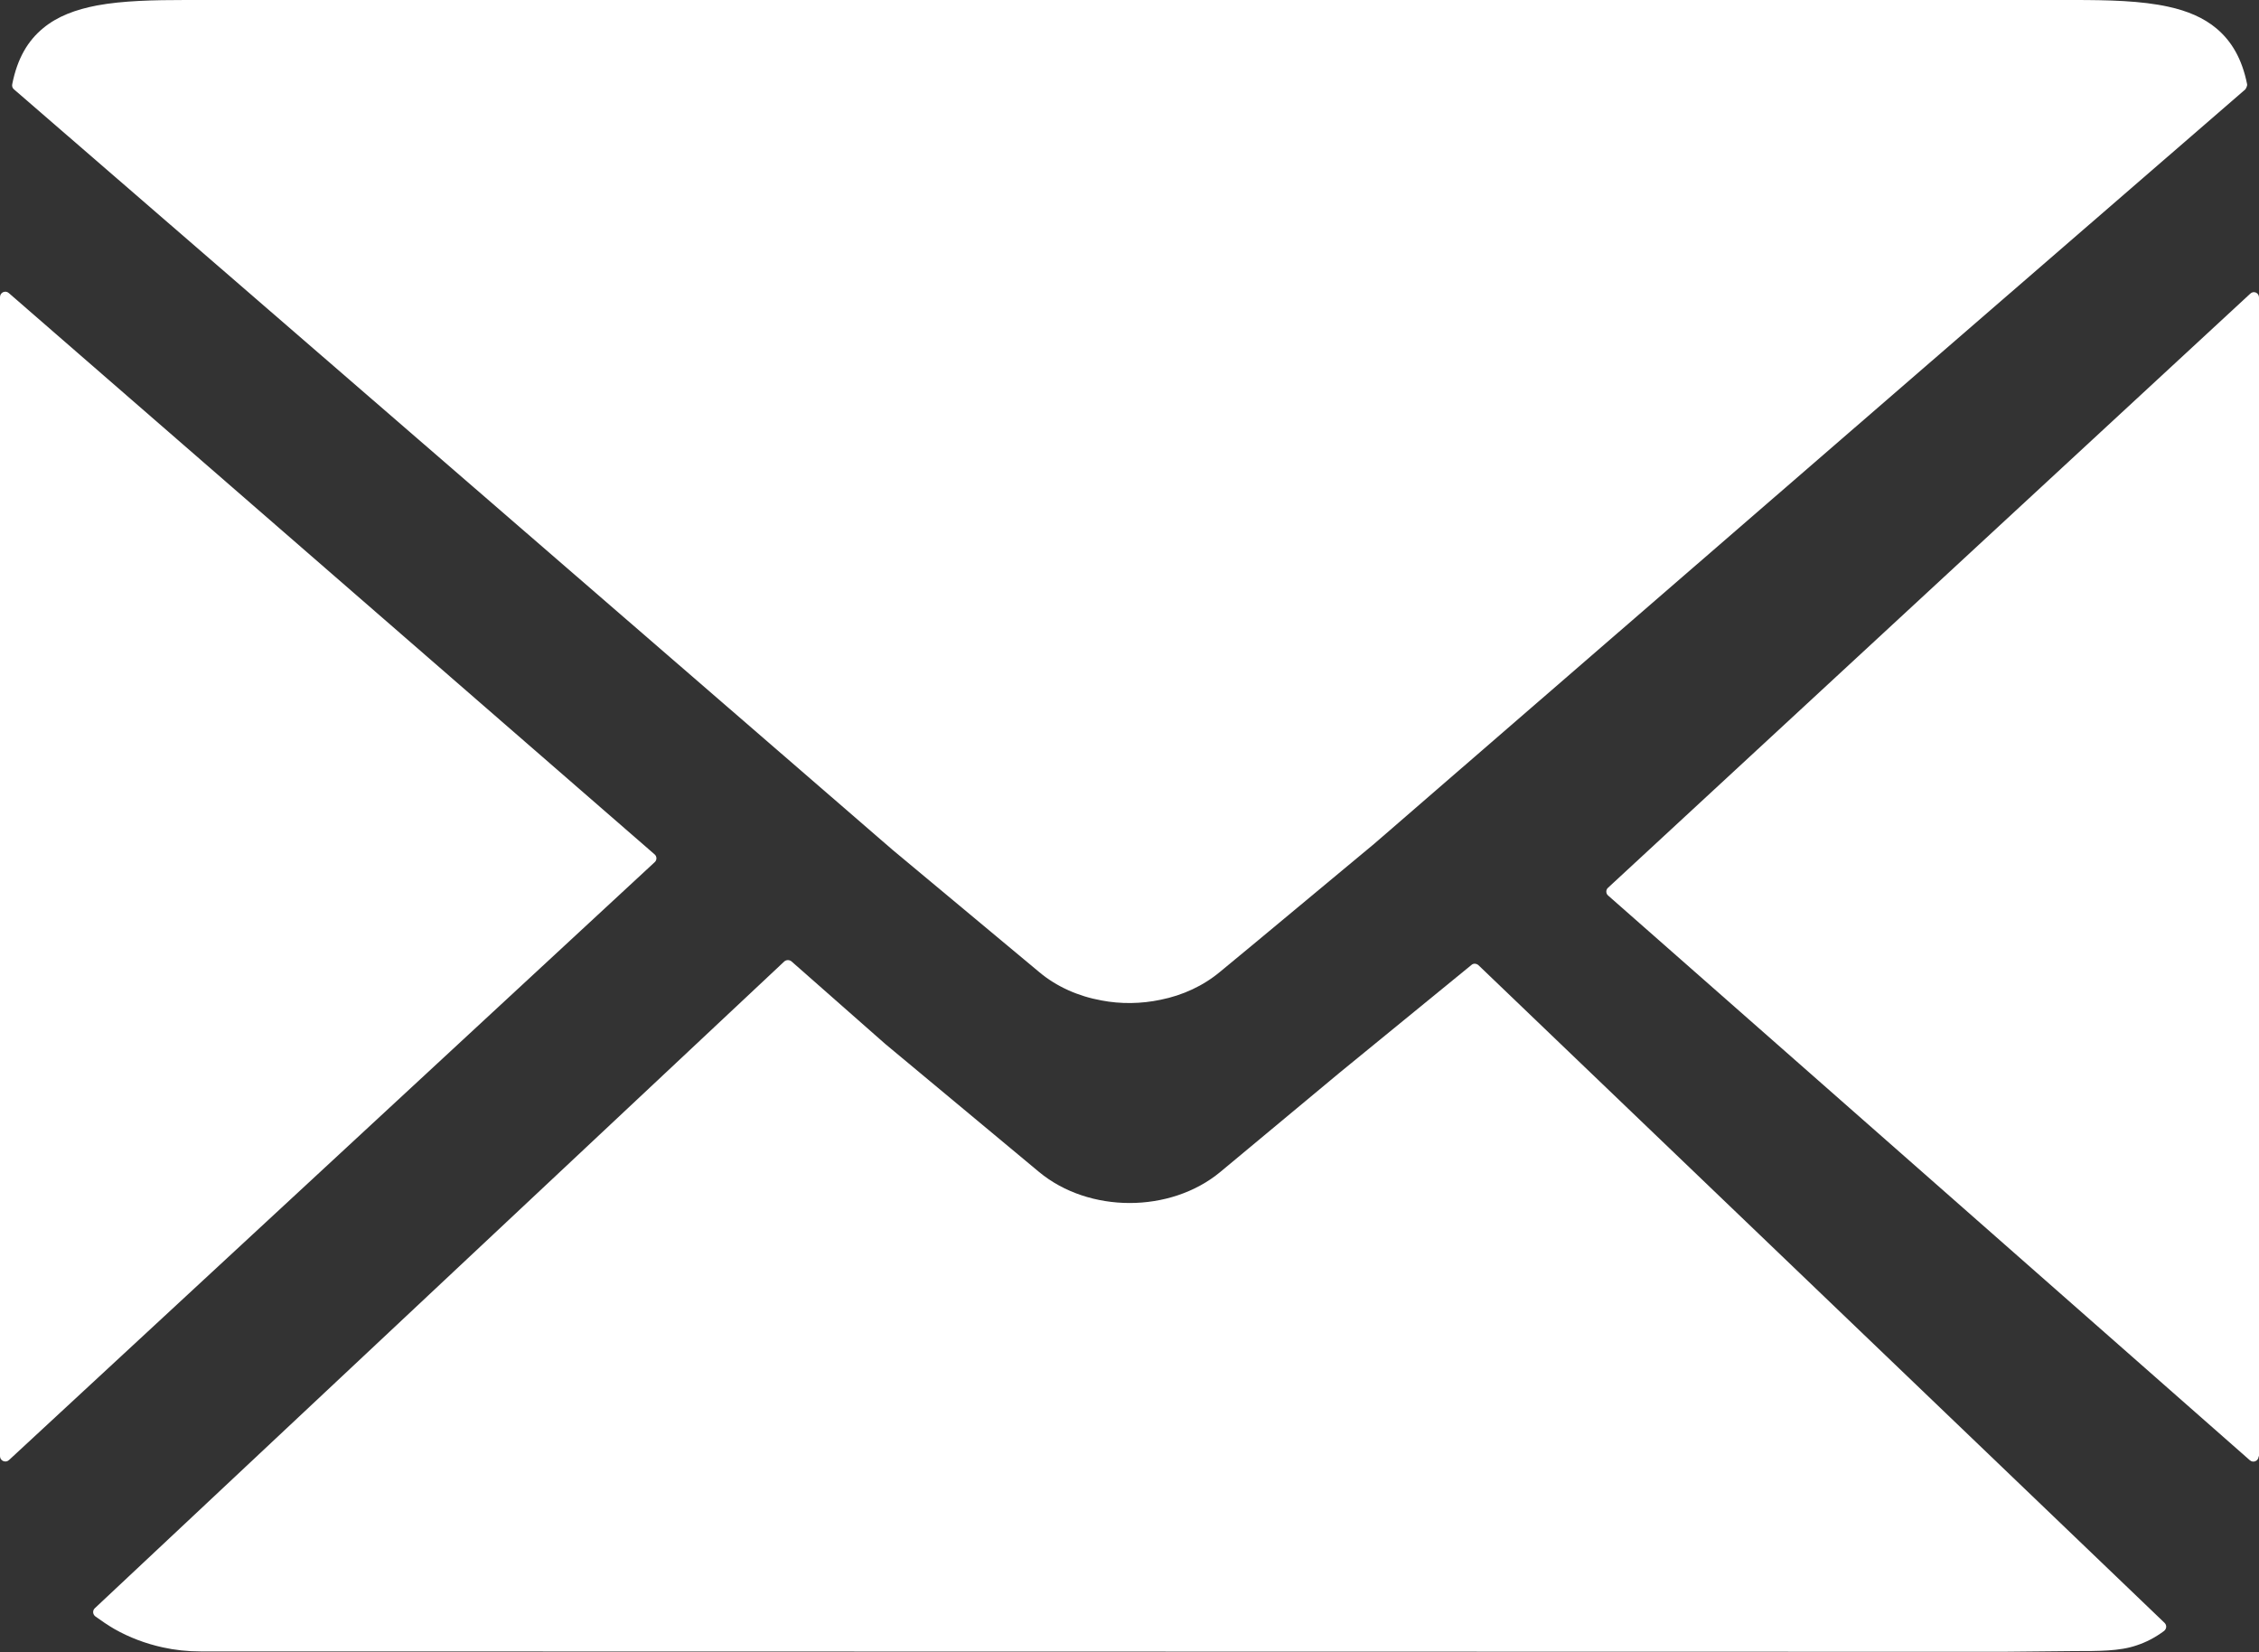 <?xml version="1.0" encoding="UTF-8"?>
<svg id="_レイヤー_2" data-name="レイヤー_2" xmlns="http://www.w3.org/2000/svg" viewBox="0 0 66.53 48.65">
  <rect x="0" y="0" width="66.53" height="48.65" fill="#333333" stroke="none"/>
  <defs>
    <style>
      .cls-1 {
        fill: #fff;
      }
    </style>
  </defs>
  <g id="_した" data-name="した">
    <g>
      <path class="cls-1" d="M0,8.75v34.13c0,.14.17.21.27.11l19.01-17.6c.07-.06.07-.17,0-.23L.26,8.63c-.1-.09-.26-.02-.26.12Z"/>
      <path class="cls-1" d="M61.07,0H5.47c-.95,0-1.85.02-2.61.16-.63.12-1.17.32-1.59.67-.45.37-.76.89-.91,1.65-.01.05,0,.11.05.15l25.87,22.39,4.32,3.6c.52.44,1.17.72,1.84.84.57.11,1.17.1,1.74-.02.65-.13,1.26-.41,1.76-.83l1.04-.86,3.5-2.91L66.13,2.63s.06-.09.05-.15c-.15-.75-.46-1.27-.9-1.64-.38-.32-.86-.52-1.41-.64-.81-.18-1.78-.2-2.81-.2Z"/>
      <path class="cls-1" d="M66.53,42.89V8.76c0-.14-.16-.21-.26-.11l-18.91,17.49c-.07.06-.07.17,0,.23l18.9,16.63c.1.09.26.02.26-.12Z"/>
      <path class="cls-1" d="M39.45,31.59l-3.51,2.92c-1.47,1.22-3.87,1.22-5.34,0l-4.53-3.77-2.76-2.43c-.06-.05-.15-.05-.21,0L2.79,47.36c-.07.07-.06.18.02.24.18.13.37.26.56.37.44.25.92.43,1.42.54.36.08.73.12,1.12.12h1.52s51.57.01,51.57.01l2.07-.02c.39,0,.72,0,1.02-.02.3-.02.58-.06.84-.15.27-.09.53-.22.8-.42.08-.06.09-.17.02-.24l-20.21-19.37c-.06-.05-.15-.06-.21,0l-3.88,3.17Z"/>
    </g>
  </g>
</svg>